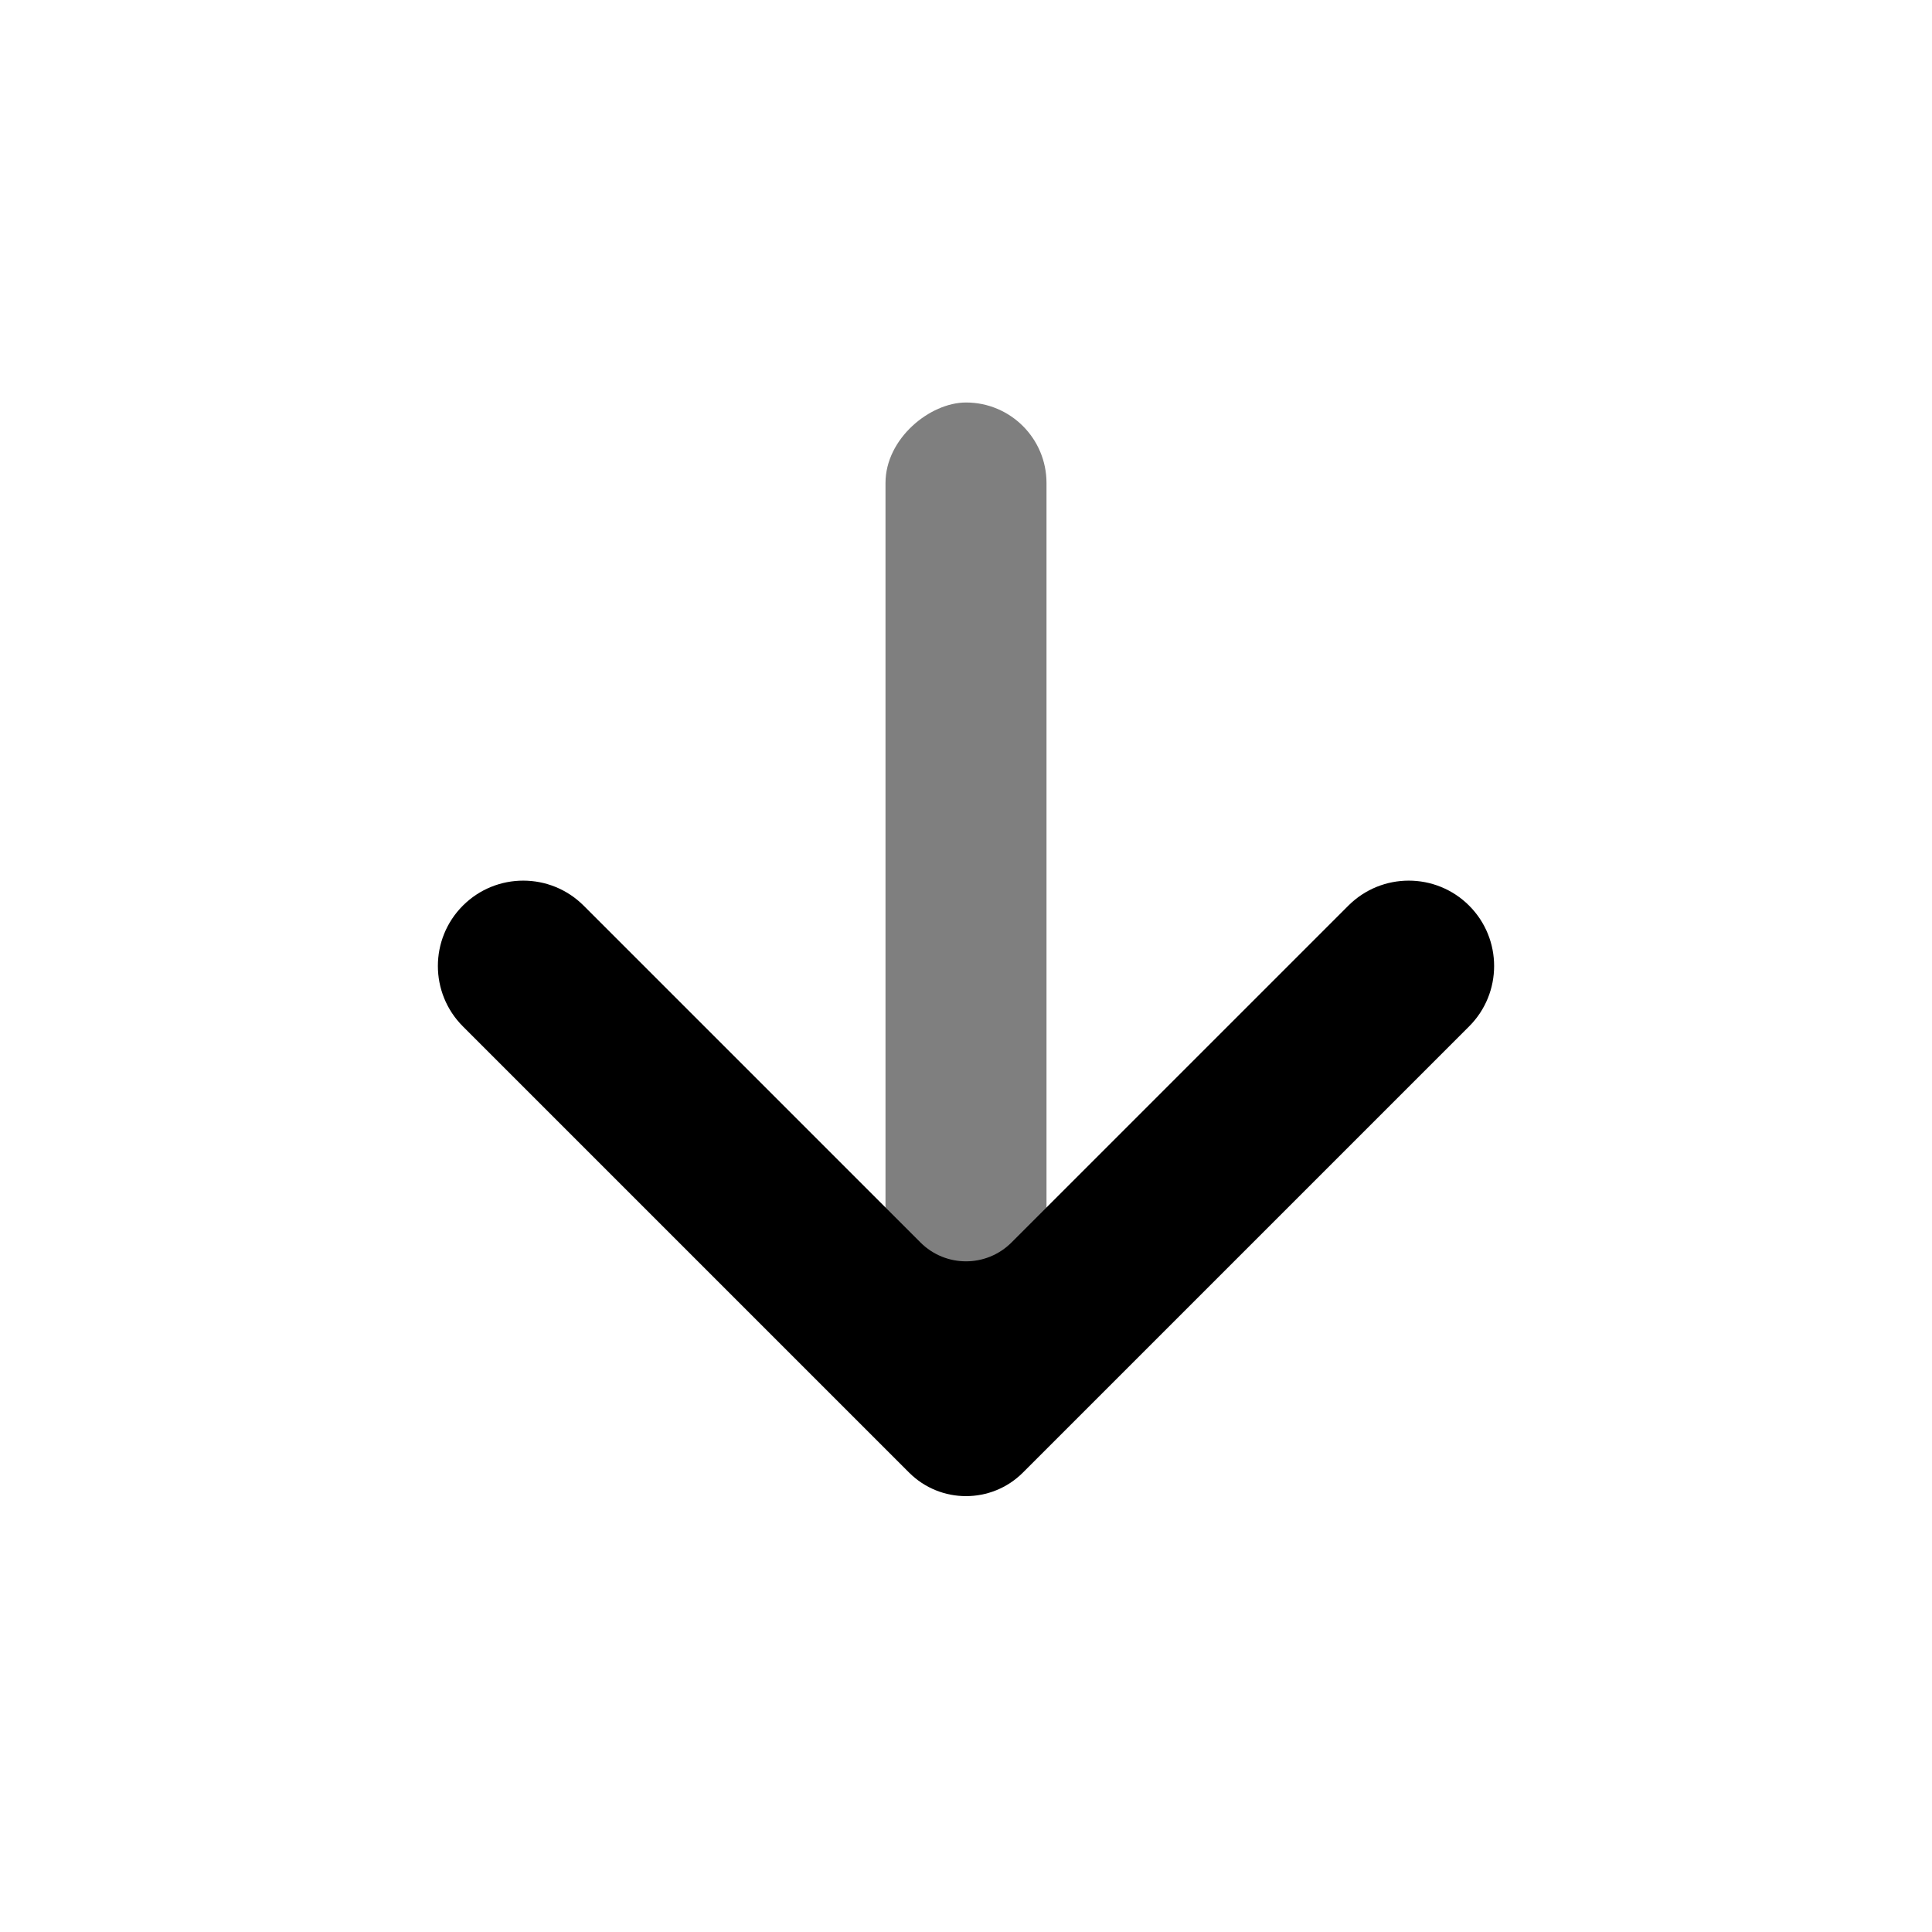 <svg width="24" height="24" viewBox="0 0 24 24" fill="none" xmlns="http://www.w3.org/2000/svg">
<rect opacity="0.5" x="11" y="18" width="13" height="2" rx="1" transform="rotate(-90 11 18)" fill="black"/>
<path d="M11.434 15.434L7.25 11.25C6.836 10.836 6.164 10.836 5.75 11.25C5.336 11.664 5.336 12.336 5.75 12.75L11.293 18.293C11.683 18.683 12.317 18.683 12.707 18.293L18.25 12.75C18.664 12.336 18.664 11.664 18.25 11.25C17.836 10.836 17.164 10.836 16.75 11.25L12.566 15.434C12.253 15.747 11.747 15.747 11.434 15.434Z" fill="black"/>
</svg>

